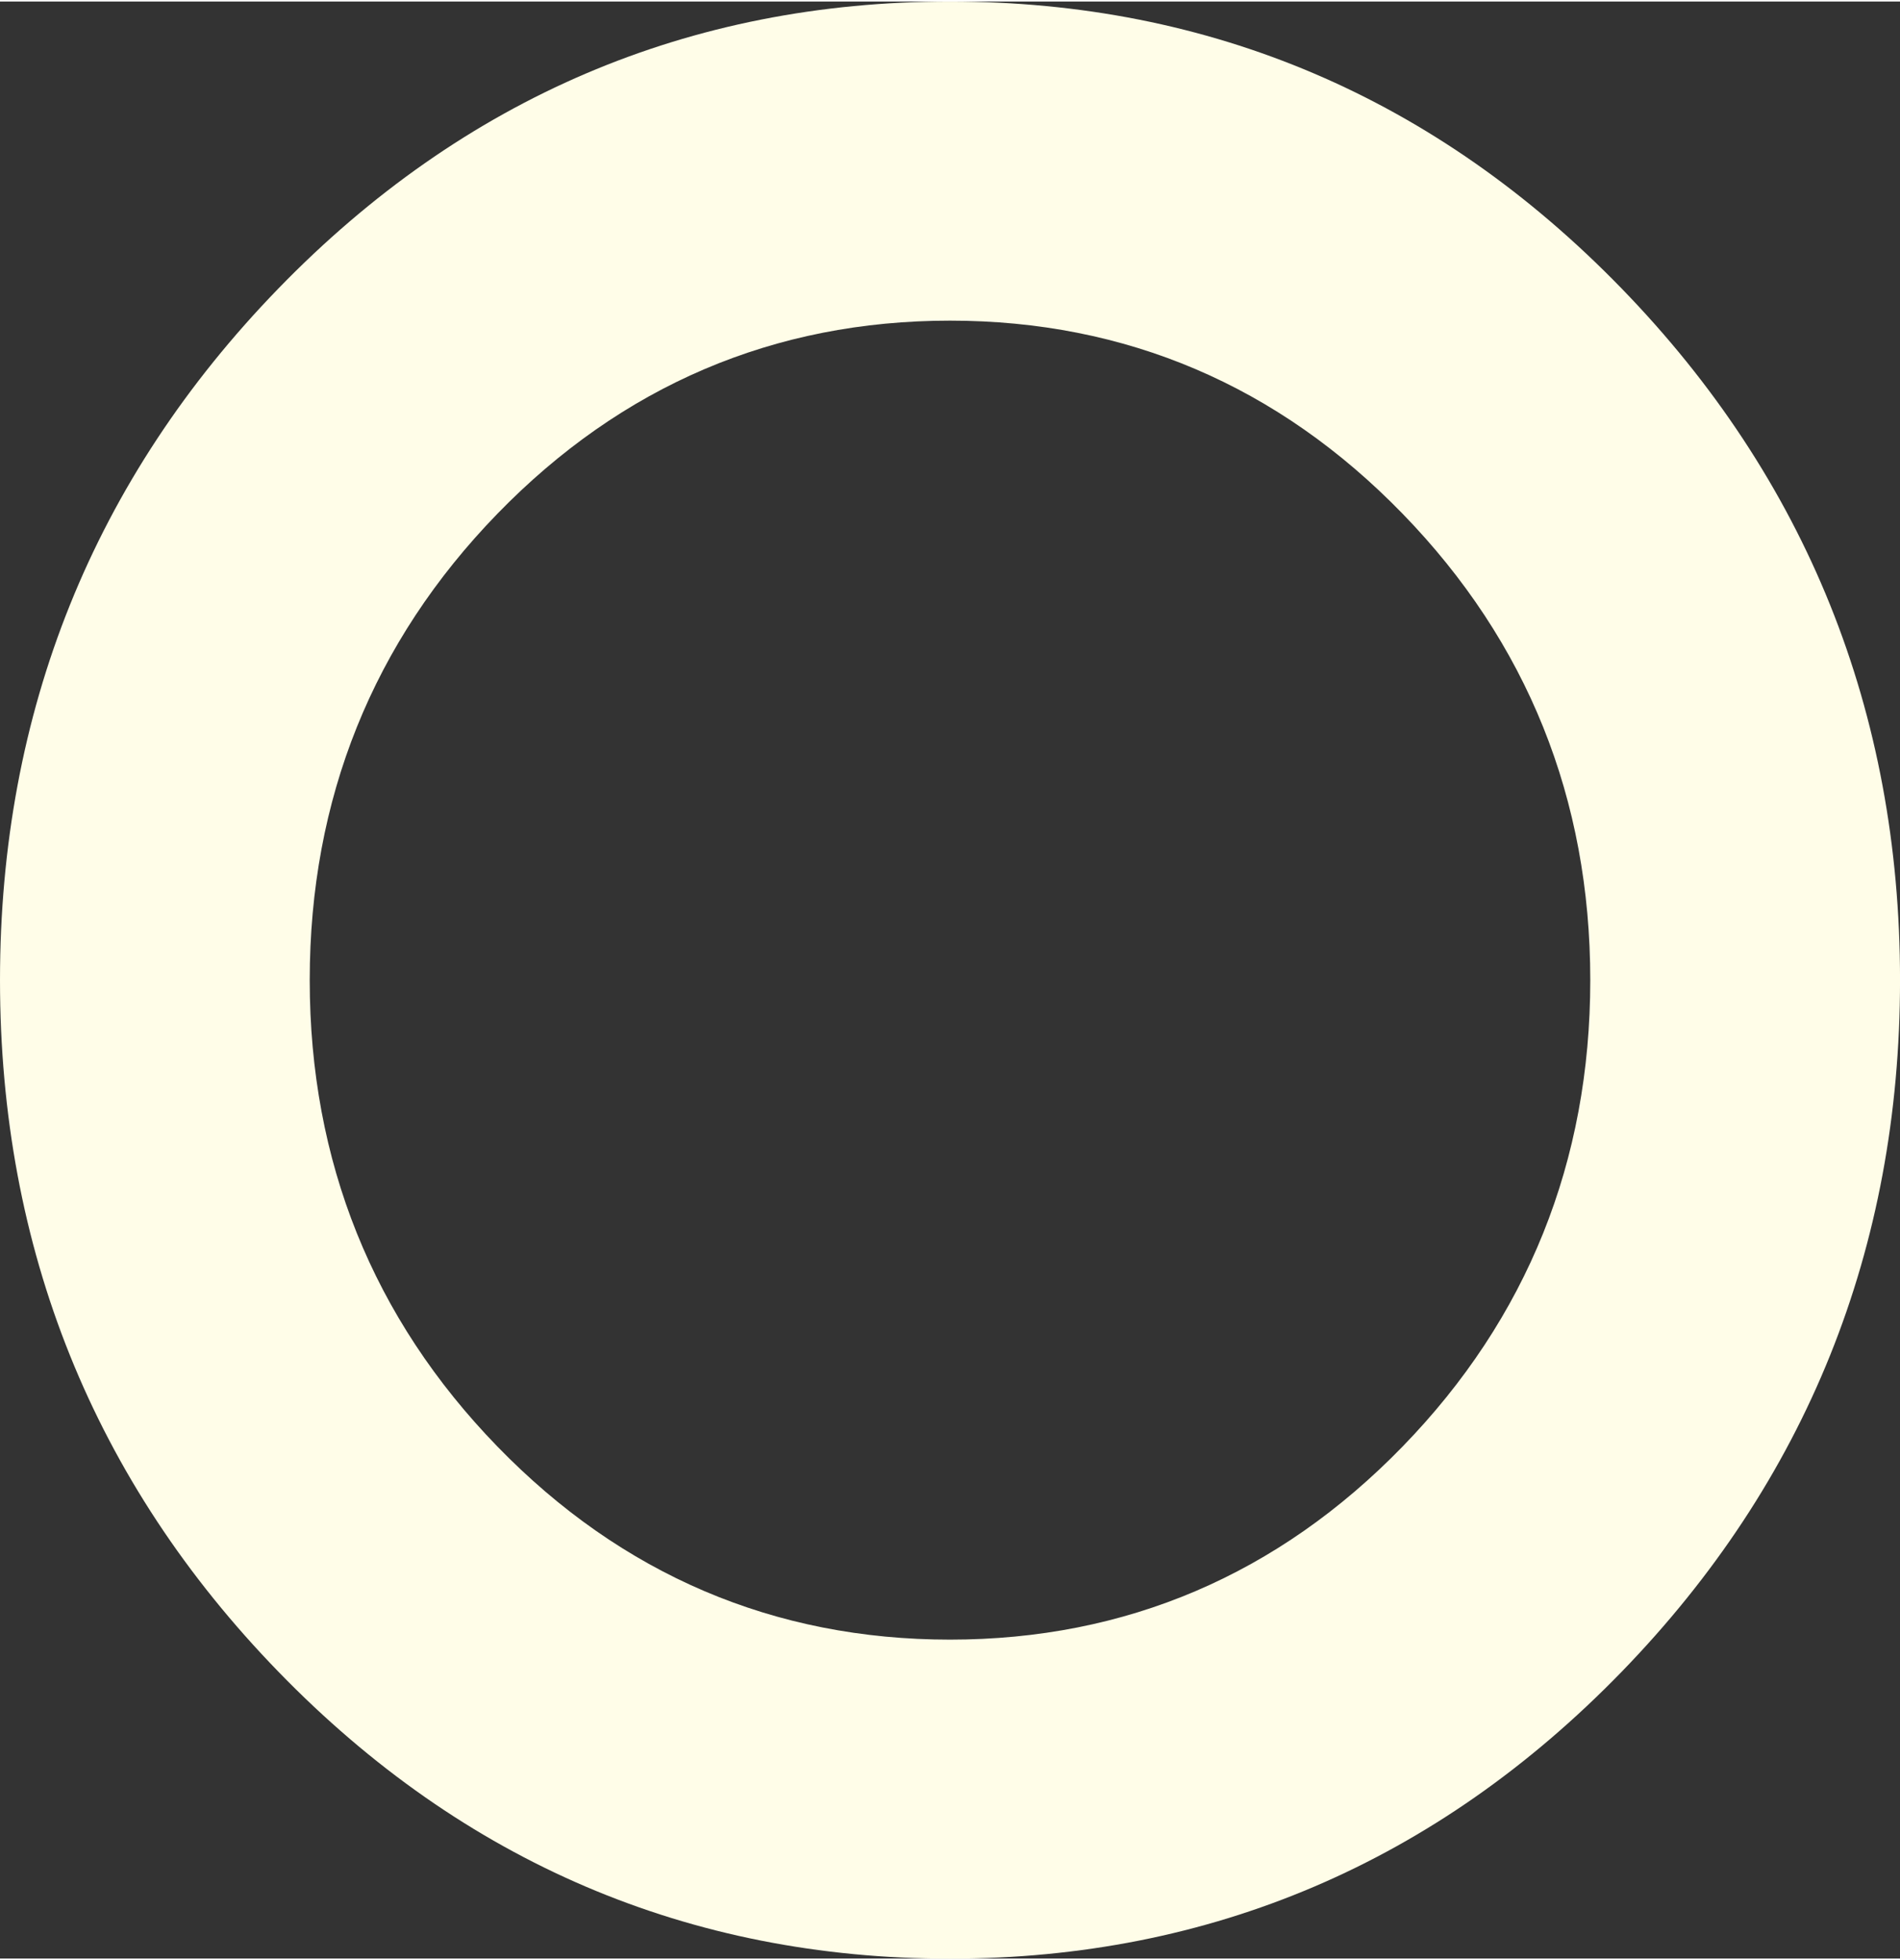 <?xml version="1.0" encoding="UTF-8"?><svg xmlns="http://www.w3.org/2000/svg" xmlns:xlink="http://www.w3.org/1999/xlink" xmlns:svgjs="http://svgjs.dev/svgjs" version="1.1" width="64px" height="66px" viewBox="0 0 64.16 66.06" aria-hidden="true"><rect x="0" y="0" width="64.16" height="66.06" fill="#333333" stroke="none"/><defs><linearGradient class="cerosgradient" data-cerosgradient="true" id="CerosGradient_ide23c9db04" gradientUnits="userSpaceOnUse" x1="50%" y1="100%" x2="50%" y2="0%"><stop offset="0%" stop-color="#d1d1d1"/><stop offset="100%" stop-color="#d1d1d1"/></linearGradient><linearGradient/></defs><g><g transform="matrix(1, 0, 0, 1, 0, 0)"><path d="M32.081,0c-8.807,0 -16.436,3.257 -22.677,9.683c-6.241,6.426 -9.404,14.282 -9.404,23.349c0,9.068 3.163,16.926 9.404,23.349c6.241,6.426 13.87,9.683 22.677,9.683c8.807,0 16.436,-3.257 22.679,-9.683c6.238,-6.426 9.401,-14.282 9.401,-23.349c0,-9.068 -3.163,-16.924 -9.404,-23.349c-6.241,-6.426 -13.87,-9.683 -22.677,-9.683zM47.367,48.773c-4.202,4.326 -9.346,6.522 -15.287,6.522c-5.938,0 -11.083,-2.193 -15.287,-6.522c-4.204,-4.329 -6.334,-9.623 -6.334,-15.74c0,-6.114 2.13,-11.411 6.334,-15.74c4.204,-4.326 9.346,-6.522 15.287,-6.522c5.941,0 11.083,2.193 15.287,6.522c4.204,4.326 6.334,9.623 6.334,15.74c0,6.117 -2.13,11.414 -6.334,15.74z" transform="matrix(1,0,0,1,0,0)" fill-rule="nonzero" fill="#fffde8"/></g></g></svg>